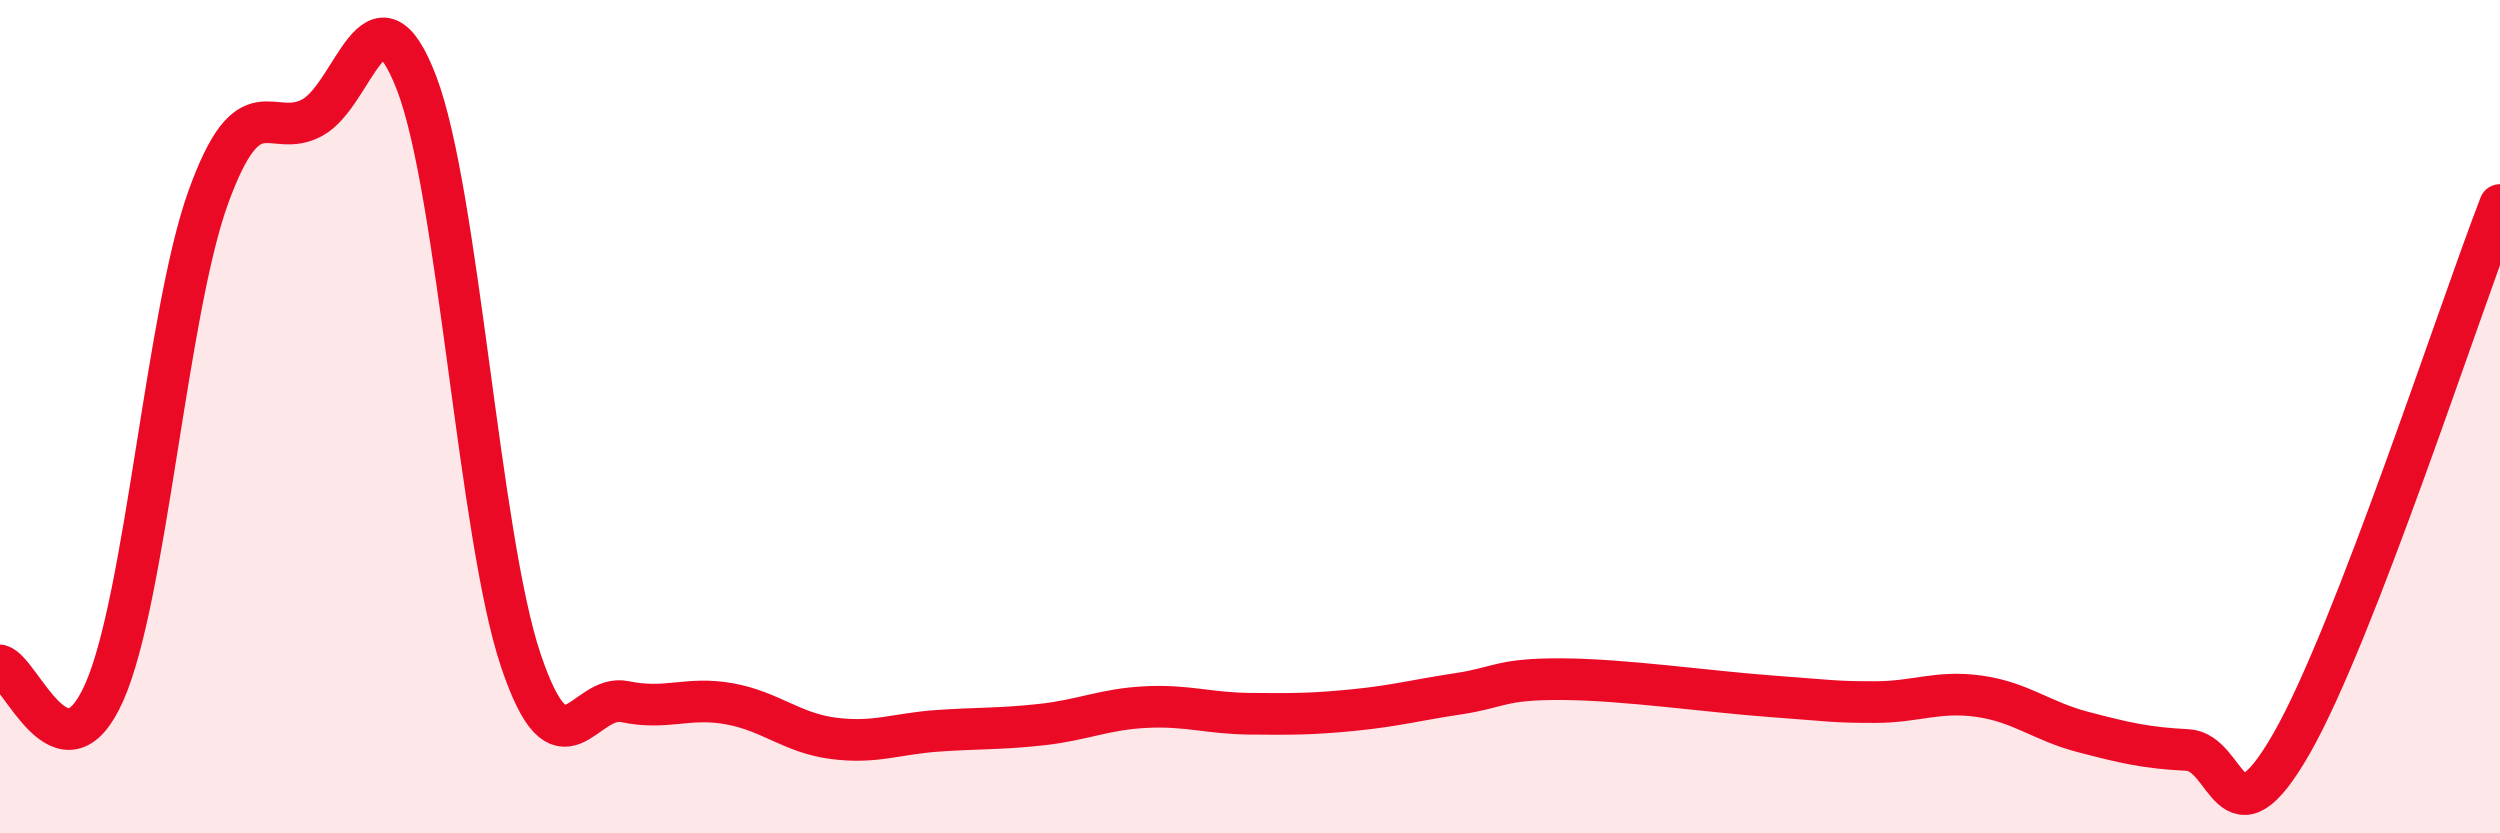 
    <svg width="60" height="20" viewBox="0 0 60 20" xmlns="http://www.w3.org/2000/svg">
      <path
        d="M 0,15.97 C 0.5,16.1 1.5,18.87 2.5,16.62 C 3.5,14.37 4,7.49 5,4.73 C 6,1.97 6.5,3.37 7.5,2.82 C 8.5,2.27 9,-0.61 10,2 C 11,4.61 11.5,12.88 12.5,15.85 C 13.5,18.82 14,16.63 15,16.84 C 16,17.05 16.5,16.71 17.5,16.89 C 18.5,17.07 19,17.59 20,17.72 C 21,17.85 21.5,17.61 22.5,17.54 C 23.5,17.47 24,17.5 25,17.39 C 26,17.28 26.5,17.02 27.5,16.97 C 28.5,16.92 29,17.12 30,17.13 C 31,17.14 31.5,17.14 32.5,17.04 C 33.5,16.94 34,16.8 35,16.65 C 36,16.5 36,16.29 37.5,16.3 C 39,16.31 41,16.6 42.5,16.71 C 44,16.82 44,16.85 45,16.85 C 46,16.85 46.5,16.57 47.5,16.71 C 48.5,16.85 49,17.31 50,17.57 C 51,17.83 51.5,17.95 52.5,18 C 53.5,18.05 53.5,20.46 55,17.84 C 56.5,15.22 59,7.5 60,4.92L60 20L0 20Z"
        fill="#EB0A25"
        opacity="0.1"
        stroke-linecap="round"
        stroke-linejoin="round"
      />
      <path
        d="M 0,15.97 C 0.5,16.1 1.5,18.87 2.5,16.62 C 3.5,14.37 4,7.49 5,4.73 C 6,1.97 6.5,3.37 7.5,2.82 C 8.5,2.27 9,-0.61 10,2 C 11,4.61 11.5,12.88 12.5,15.85 C 13.5,18.82 14,16.63 15,16.84 C 16,17.05 16.5,16.71 17.5,16.89 C 18.5,17.07 19,17.59 20,17.72 C 21,17.85 21.5,17.61 22.5,17.54 C 23.5,17.47 24,17.5 25,17.39 C 26,17.28 26.5,17.02 27.5,16.97 C 28.5,16.92 29,17.12 30,17.13 C 31,17.14 31.5,17.14 32.5,17.04 C 33.5,16.94 34,16.8 35,16.65 C 36,16.5 36,16.29 37.5,16.3 C 39,16.31 41,16.6 42.5,16.71 C 44,16.82 44,16.85 45,16.85 C 46,16.85 46.5,16.57 47.5,16.71 C 48.5,16.85 49,17.31 50,17.57 C 51,17.83 51.5,17.95 52.5,18 C 53.5,18.05 53.5,20.46 55,17.84 C 56.5,15.22 59,7.5 60,4.92"
        stroke="#EB0A25"
        stroke-width="1"
        fill="none"
        stroke-linecap="round"
        stroke-linejoin="round"
      />
    </svg>
  